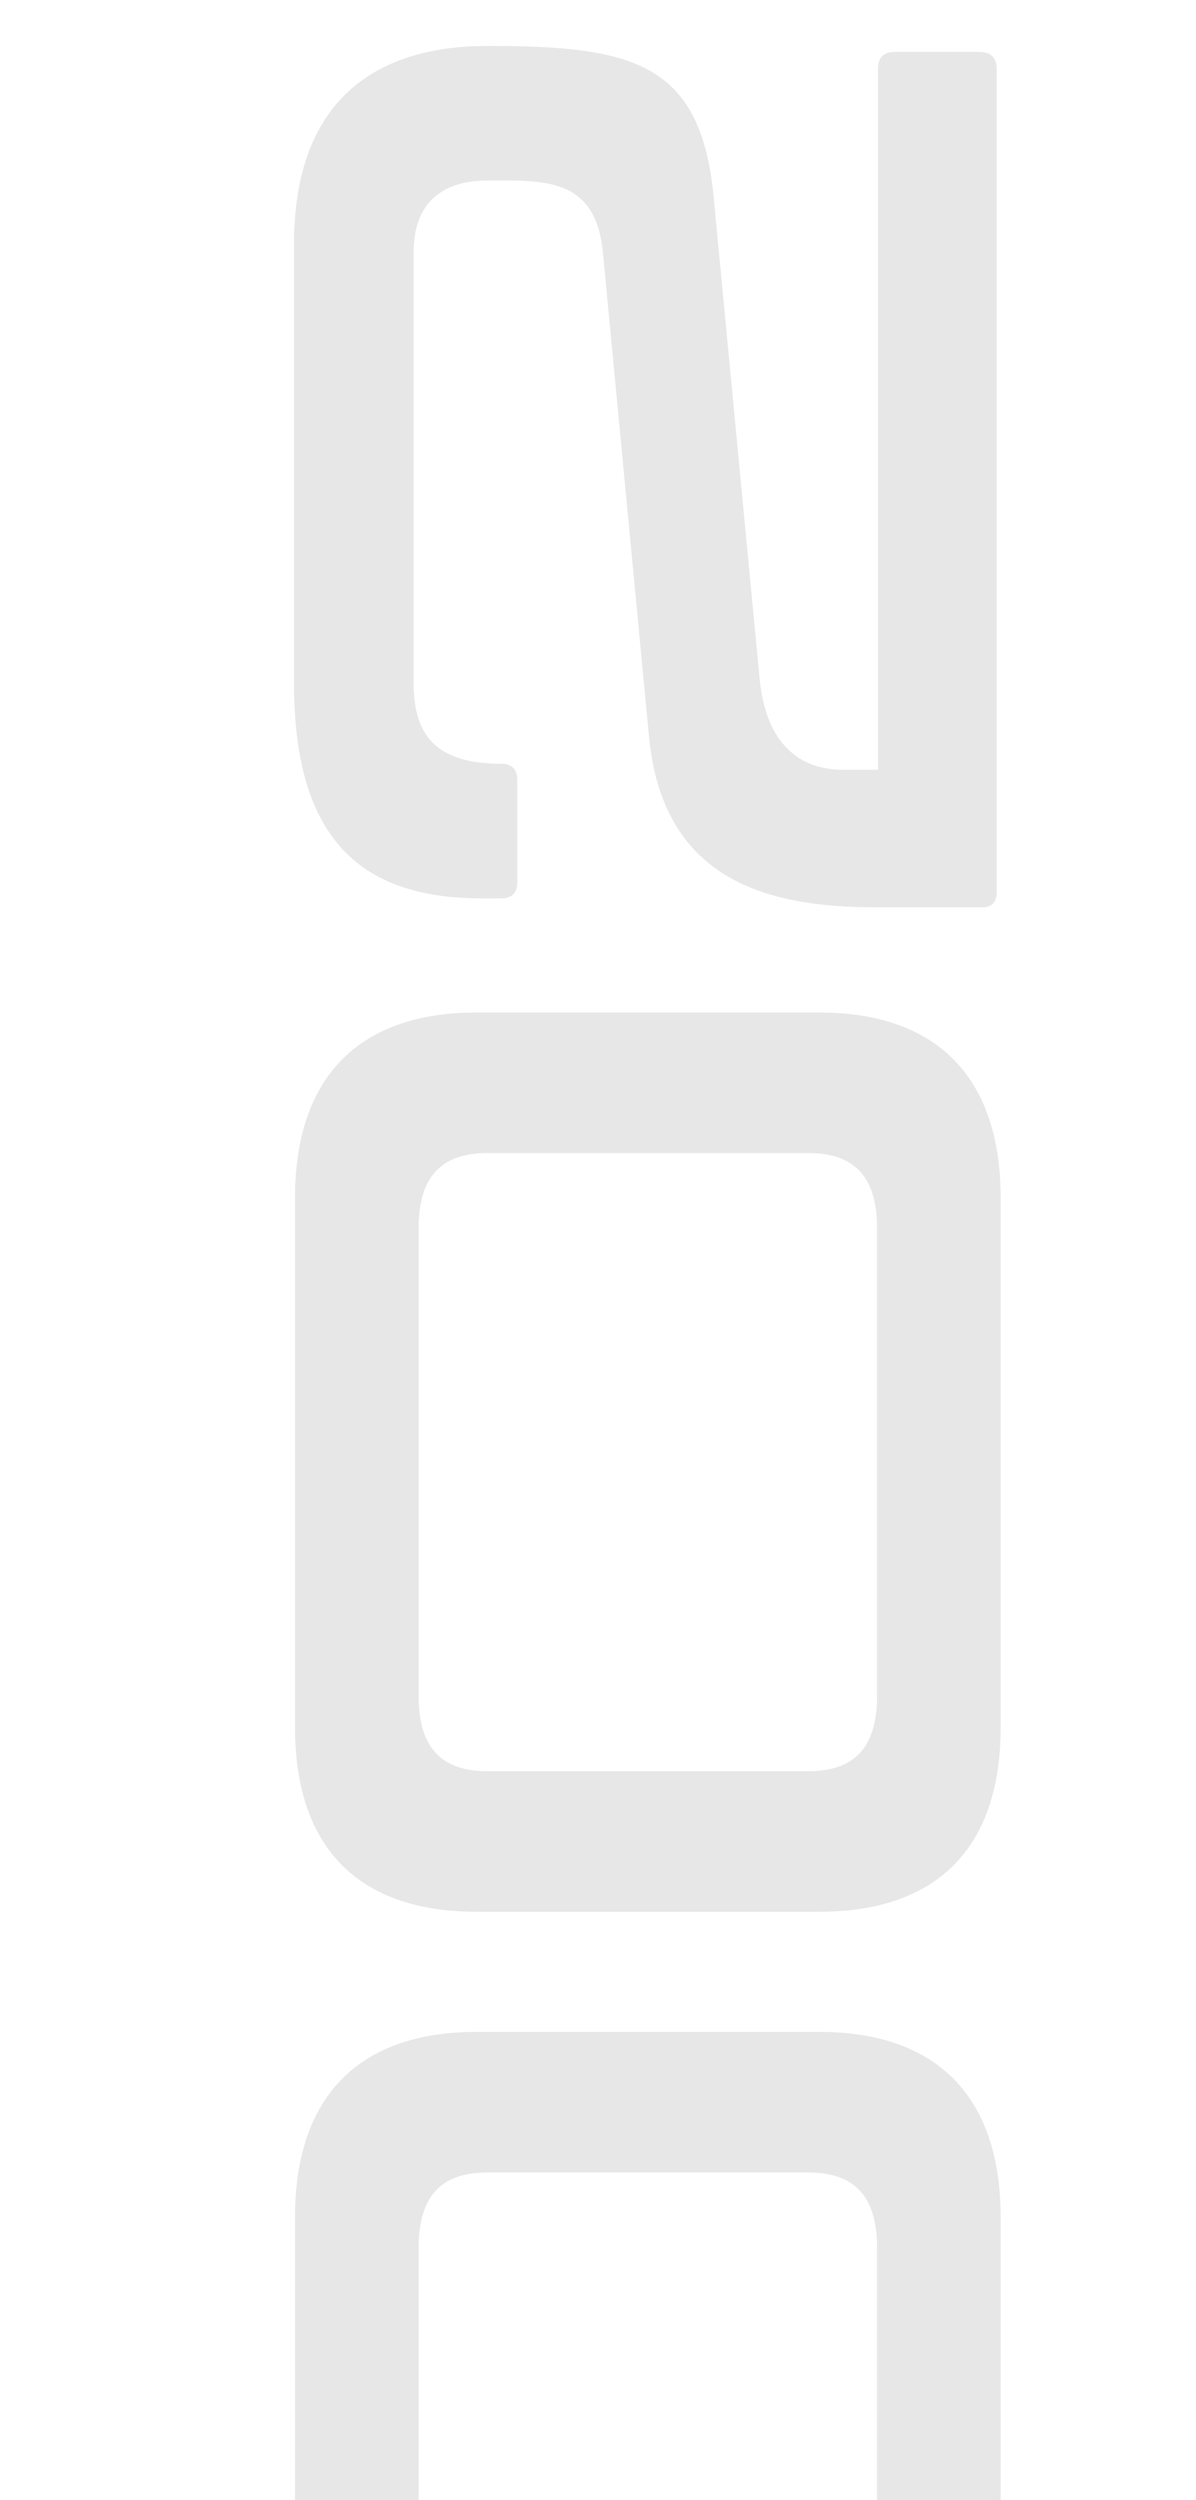 <?xml version="1.0" encoding="UTF-8"?> <svg xmlns="http://www.w3.org/2000/svg" width="156" height="326" viewBox="0 0 156 326" fill="none"> <g clip-path="url(#clip0_372_411)"> <g style="mix-blend-mode:overlay"> <path d="M130.52 358.15C130.52 374.27 121.81 382.2 106.86 382.2L62.14 382.2C47.19 382.2 38.48 374.27 38.48 358.15L38.48 289.12C38.48 273 47.19 264.94 62.14 264.94L106.86 264.94C121.81 264.94 130.52 273 130.52 289.12L130.52 358.15ZM114.4 353.99L114.4 293.15C114.4 287.04 112.06 283.27 105.43 283.27L63.57 283.27C56.94 283.27 54.6 287.04 54.6 293.15L54.6 353.99C54.6 360.1 56.94 363.87 63.57 363.87L105.43 363.87C112.06 363.87 114.4 360.1 114.4 353.99ZM130.52 225.23C130.52 241.35 121.81 249.28 106.86 249.28L62.14 249.28C47.19 249.28 38.48 241.35 38.48 225.23L38.48 156.2C38.48 140.08 47.19 132.02 62.14 132.02L106.86 132.02C121.81 132.02 130.52 140.08 130.52 156.2L130.52 225.23ZM114.4 221.07L114.4 160.23C114.4 154.12 112.06 150.35 105.43 150.35L63.57 150.35C56.94 150.35 54.6 154.12 54.6 160.23L54.6 221.07C54.6 227.18 56.94 230.95 63.57 230.95L105.43 230.95C112.06 230.95 114.4 227.18 114.4 221.07ZM130 116.36C130 117.66 129.35 118.31 128.05 118.31L114.27 118.31C99.45 118.31 86.32 114.41 84.63 95.82L78.65 33.03C77.74 23.02 70.85 23.54 63.57 23.54C57.46 23.54 53.95 26.66 53.95 32.9L53.95 89.06C53.95 95.69 56.68 99.59 65.39 99.59C66.82 99.59 67.47 100.37 67.47 101.67L67.47 115.06C67.47 116.36 66.82 117.14 65.39 117.14L62.79 117.14C46.41 117.14 38.35 108.69 38.35 89.06L38.35 31.86C38.35 12.36 49.79 5.99 63.57 5.99C82.42 5.99 91.39 8.07 93.08 25.62L99.06 88.28C99.84 96.99 104.26 100.37 109.98 100.37L114.53 100.37L114.53 8.98C114.53 7.55 115.18 6.77 116.74 6.77L127.79 6.77C129.22 6.77 130 7.55 130 8.98L130 116.36Z" fill="#E7E7E7"></path> </g> </g> <defs> <clipPath id="clip0_372_411"> <rect width="156" height="326" fill="white"></rect> </clipPath> </defs> </svg> 